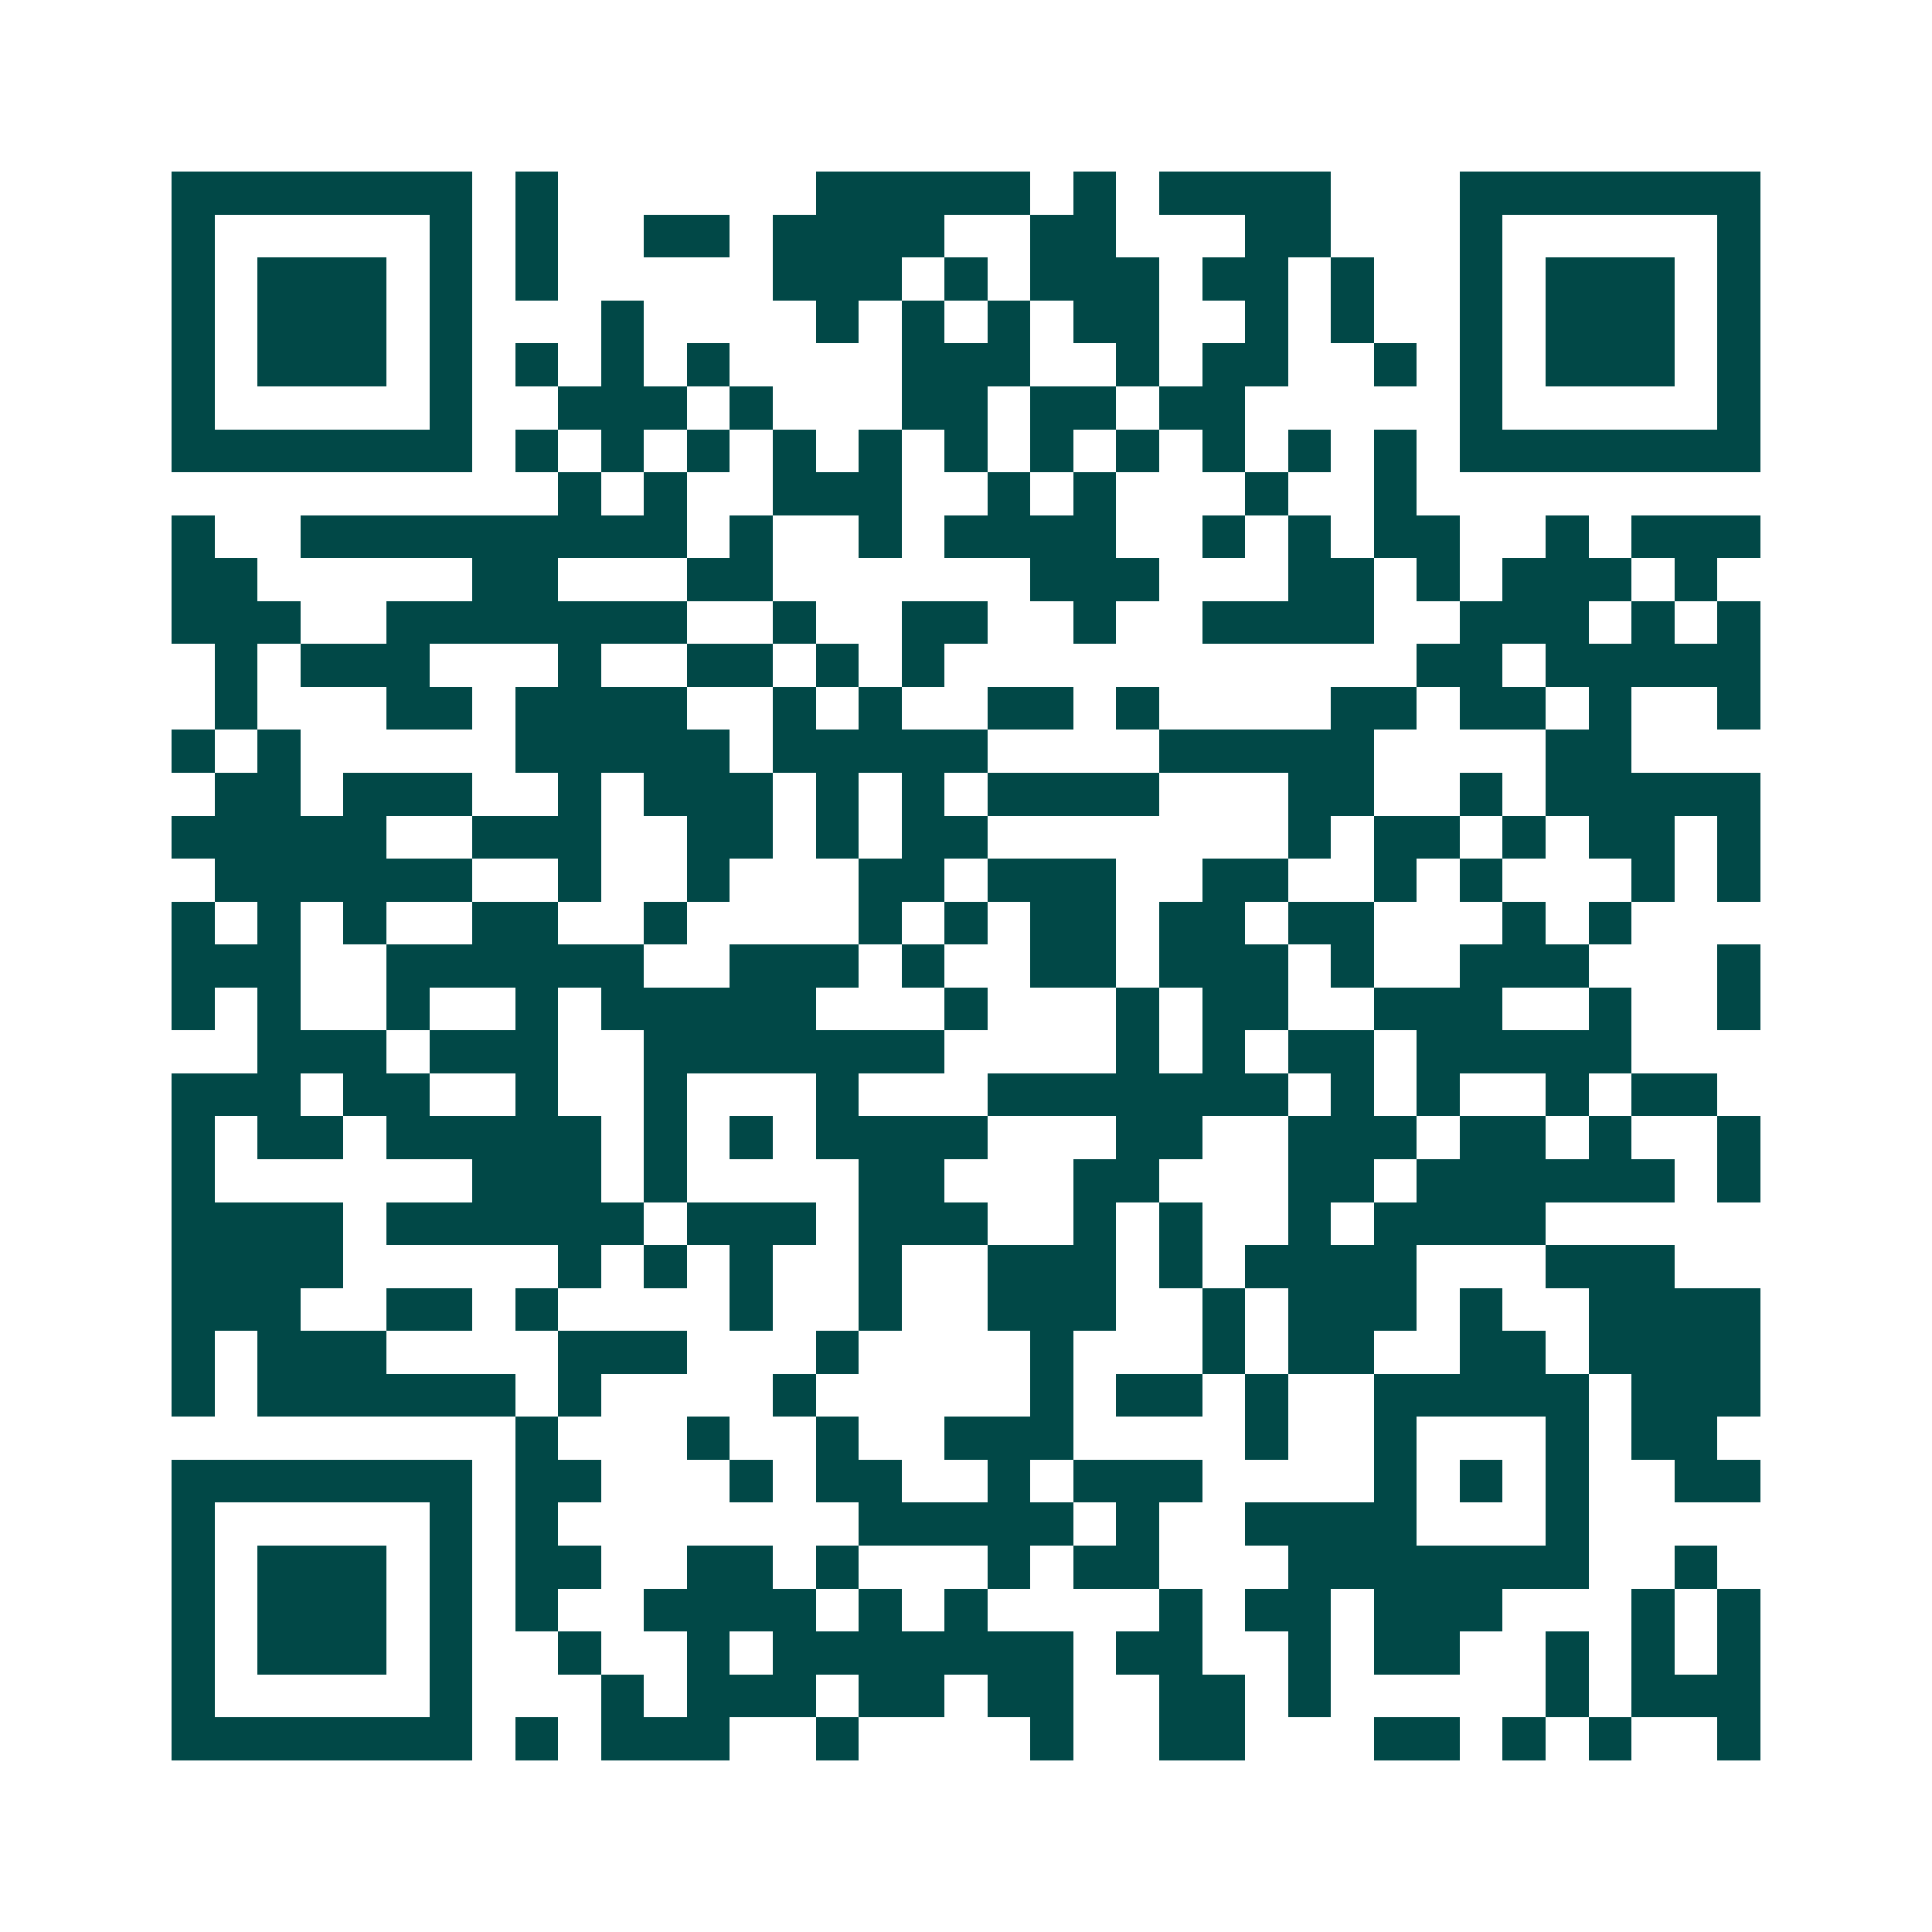 <svg xmlns="http://www.w3.org/2000/svg" width="200" height="200" viewBox="0 0 45 45" shape-rendering="crispEdges"><path fill="#ffffff" d="M0 0h45v45H0z"/><path stroke="#014847" d="M4 4.5h7m1 0h1m6 0h5m1 0h1m1 0h4m3 0h7M4 5.5h1m5 0h1m1 0h1m2 0h2m1 0h4m2 0h2m3 0h2m3 0h1m5 0h1M4 6.5h1m1 0h3m1 0h1m1 0h1m5 0h3m1 0h1m1 0h3m1 0h2m1 0h1m2 0h1m1 0h3m1 0h1M4 7.5h1m1 0h3m1 0h1m3 0h1m4 0h1m1 0h1m1 0h1m1 0h2m2 0h1m1 0h1m2 0h1m1 0h3m1 0h1M4 8.5h1m1 0h3m1 0h1m1 0h1m1 0h1m1 0h1m4 0h3m2 0h1m1 0h2m2 0h1m1 0h1m1 0h3m1 0h1M4 9.5h1m5 0h1m2 0h3m1 0h1m3 0h2m1 0h2m1 0h2m5 0h1m5 0h1M4 10.5h7m1 0h1m1 0h1m1 0h1m1 0h1m1 0h1m1 0h1m1 0h1m1 0h1m1 0h1m1 0h1m1 0h1m1 0h7M13 11.5h1m1 0h1m2 0h3m2 0h1m1 0h1m3 0h1m2 0h1M4 12.5h1m2 0h9m1 0h1m2 0h1m1 0h4m2 0h1m1 0h1m1 0h2m2 0h1m1 0h3M4 13.5h2m5 0h2m3 0h2m6 0h3m3 0h2m1 0h1m1 0h3m1 0h1M4 14.5h3m2 0h7m2 0h1m2 0h2m2 0h1m2 0h4m2 0h3m1 0h1m1 0h1M5 15.5h1m1 0h3m3 0h1m2 0h2m1 0h1m1 0h1m11 0h2m1 0h5M5 16.5h1m3 0h2m1 0h4m2 0h1m1 0h1m2 0h2m1 0h1m4 0h2m1 0h2m1 0h1m2 0h1M4 17.5h1m1 0h1m5 0h5m1 0h5m4 0h5m4 0h2M5 18.5h2m1 0h3m2 0h1m1 0h3m1 0h1m1 0h1m1 0h4m3 0h2m2 0h1m1 0h5M4 19.5h5m2 0h3m2 0h2m1 0h1m1 0h2m7 0h1m1 0h2m1 0h1m1 0h2m1 0h1M5 20.5h6m2 0h1m2 0h1m3 0h2m1 0h3m2 0h2m2 0h1m1 0h1m3 0h1m1 0h1M4 21.5h1m1 0h1m1 0h1m2 0h2m2 0h1m4 0h1m1 0h1m1 0h2m1 0h2m1 0h2m3 0h1m1 0h1M4 22.5h3m2 0h6m2 0h3m1 0h1m2 0h2m1 0h3m1 0h1m2 0h3m3 0h1M4 23.5h1m1 0h1m2 0h1m2 0h1m1 0h5m3 0h1m3 0h1m1 0h2m2 0h3m2 0h1m2 0h1M6 24.5h3m1 0h3m2 0h7m4 0h1m1 0h1m1 0h2m1 0h5M4 25.5h3m1 0h2m2 0h1m2 0h1m3 0h1m3 0h7m1 0h1m1 0h1m2 0h1m1 0h2M4 26.5h1m1 0h2m1 0h5m1 0h1m1 0h1m1 0h4m3 0h2m2 0h3m1 0h2m1 0h1m2 0h1M4 27.5h1m6 0h3m1 0h1m4 0h2m3 0h2m3 0h2m1 0h6m1 0h1M4 28.5h4m1 0h6m1 0h3m1 0h3m2 0h1m1 0h1m2 0h1m1 0h4M4 29.5h4m5 0h1m1 0h1m1 0h1m2 0h1m2 0h3m1 0h1m1 0h4m3 0h3M4 30.5h3m2 0h2m1 0h1m4 0h1m2 0h1m2 0h3m2 0h1m1 0h3m1 0h1m2 0h4M4 31.5h1m1 0h3m4 0h3m3 0h1m4 0h1m3 0h1m1 0h2m2 0h2m1 0h4M4 32.5h1m1 0h6m1 0h1m4 0h1m5 0h1m1 0h2m1 0h1m2 0h5m1 0h3M12 33.5h1m3 0h1m2 0h1m2 0h3m4 0h1m2 0h1m3 0h1m1 0h2M4 34.5h7m1 0h2m3 0h1m1 0h2m2 0h1m1 0h3m4 0h1m1 0h1m1 0h1m2 0h2M4 35.5h1m5 0h1m1 0h1m7 0h5m1 0h1m2 0h4m3 0h1M4 36.5h1m1 0h3m1 0h1m1 0h2m2 0h2m1 0h1m3 0h1m1 0h2m3 0h7m2 0h1M4 37.5h1m1 0h3m1 0h1m1 0h1m2 0h4m1 0h1m1 0h1m4 0h1m1 0h2m1 0h3m3 0h1m1 0h1M4 38.5h1m1 0h3m1 0h1m2 0h1m2 0h1m1 0h7m1 0h2m2 0h1m1 0h2m2 0h1m1 0h1m1 0h1M4 39.5h1m5 0h1m3 0h1m1 0h3m1 0h2m1 0h2m2 0h2m1 0h1m5 0h1m1 0h3M4 40.5h7m1 0h1m1 0h3m2 0h1m4 0h1m2 0h2m3 0h2m1 0h1m1 0h1m2 0h1"/></svg>
